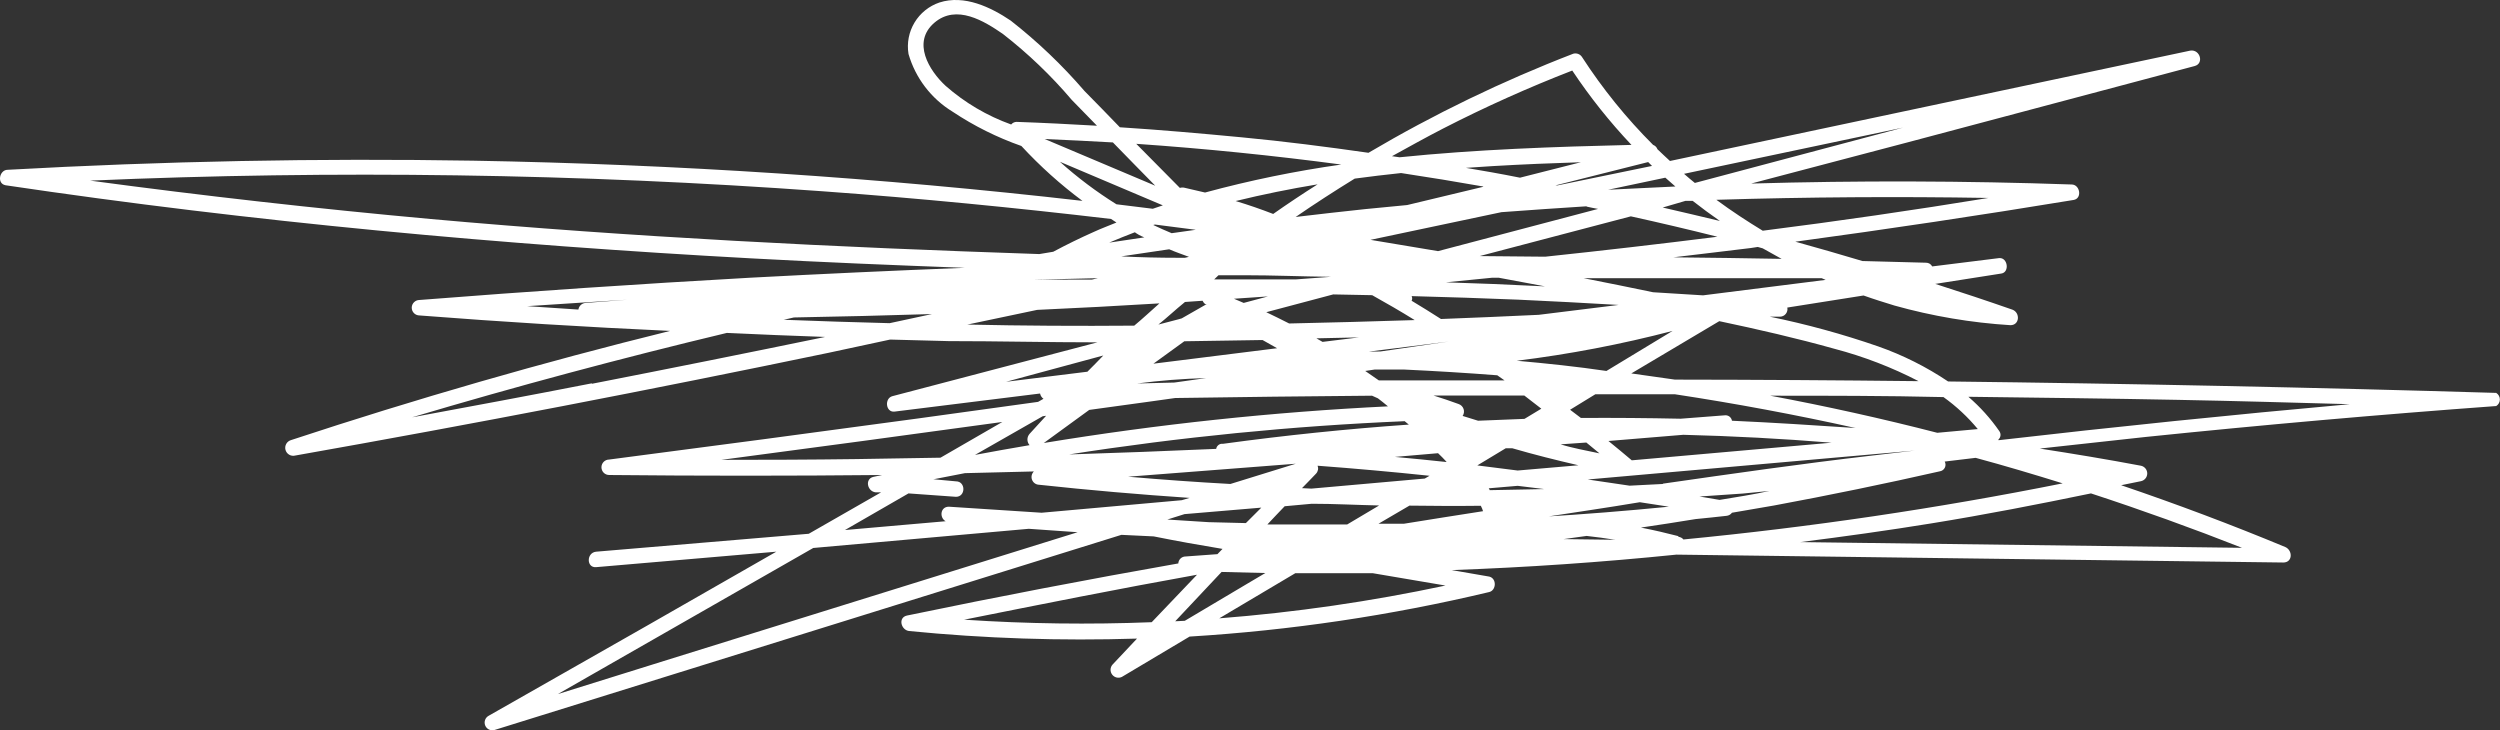 <?xml version="1.0" encoding="UTF-8"?> <svg xmlns="http://www.w3.org/2000/svg" viewBox="0 0 161.677 47.232" fill="none"><rect x="0" y="0" width="161.677" height="47.232" fill="#333333" stroke="none"/><path d="M161.432 25.409C149.62 25.056 137.805 24.81 125.986 24.67C124.578 23.724 123.056 22.961 121.457 22.4C119.168 21.608 116.83 20.967 114.457 20.48H115.117C115.189 20.479 115.26 20.461 115.325 20.43C115.389 20.398 115.446 20.352 115.491 20.296C115.536 20.239 115.568 20.174 115.584 20.104C115.601 20.034 115.602 19.961 115.587 19.89L120.517 19.11C121.187 19.35 121.866 19.56 122.516 19.76C124.965 20.446 127.478 20.872 130.016 21.03C130.615 21.03 130.655 20.23 130.156 20.03C128.496 19.45 126.836 18.9 125.156 18.36L129.426 17.69C129.976 17.61 129.846 16.641 129.286 16.691L124.956 17.23C124.919 17.157 124.861 17.096 124.791 17.053C124.72 17.011 124.639 16.989 124.556 16.99L120.447 16.881C119.007 16.451 117.557 16.031 116.107 15.631C122.107 14.817 128.106 13.918 134.105 12.931C134.675 12.831 134.515 11.931 133.975 11.931C127.069 11.691 120.16 11.671 113.248 11.871L123.426 9.191L141.924 4.272C142.554 4.112 142.284 3.182 141.654 3.272L107.998 10.411C107.718 10.161 107.458 9.901 107.188 9.651C107.165 9.587 107.128 9.528 107.08 9.48C107.031 9.431 106.973 9.394 106.908 9.371C105.184 7.648 103.645 5.748 102.319 3.702C102.262 3.607 102.175 3.533 102.072 3.491C101.969 3.45 101.856 3.443 101.749 3.472C97.163 5.24 92.732 7.383 88.5 9.881C85.781 9.491 83.051 9.141 80.311 8.881C77.572 8.621 75.062 8.401 72.422 8.231C71.662 7.442 70.902 6.662 70.132 5.882C68.695 4.213 67.098 2.689 65.363 1.332C64.073 0.462 62.363 -0.358 60.753 0.162C60.079 0.39 59.508 0.85 59.142 1.46C58.776 2.07 58.638 2.79 58.754 3.492C59.205 5.047 60.221 6.378 61.603 7.222C62.988 8.145 64.483 8.89 66.053 9.441C67.257 10.744 68.579 11.933 70.002 12.991C56.91 11.491 43.772 10.625 30.587 10.391C20.588 10.225 10.556 10.421 0.49 10.981C-0.03 10.981 -0.23 11.871 0.36 11.981C16.358 14.361 32.487 15.831 48.635 16.711C53.214 16.961 57.804 17.15 62.393 17.32C57.767 17.5 53.141 17.714 48.515 17.96C41.389 18.36 34.26 18.84 27.127 19.4C26.995 19.4 26.868 19.453 26.774 19.547C26.68 19.64 26.627 19.768 26.627 19.9C26.627 20.033 26.68 20.16 26.774 20.254C26.868 20.347 26.995 20.4 27.127 20.4C32.526 20.82 37.929 21.153 43.335 21.4C35.076 23.44 26.907 25.793 18.828 28.459C18.696 28.495 18.583 28.582 18.514 28.701C18.446 28.82 18.427 28.962 18.463 29.094C18.499 29.227 18.586 29.34 18.705 29.408C18.824 29.477 18.966 29.495 19.098 29.459C30.617 27.419 42.106 25.206 53.564 22.82L57.564 21.96L61.353 22.06C64.563 22.06 67.763 22.14 70.972 22.14L57.714 25.62C57.184 25.76 57.274 26.679 57.844 26.619L67.263 25.449C67.288 25.587 67.367 25.71 67.483 25.79L67.133 25.989L59.394 27.059C52.728 27.966 46.062 28.852 39.396 29.719C39.263 29.719 39.136 29.772 39.042 29.865C38.949 29.959 38.896 30.086 38.896 30.219C38.896 30.351 38.949 30.479 39.042 30.573C39.136 30.666 39.263 30.719 39.396 30.719C45.275 30.779 51.158 30.779 57.044 30.719L56.484 30.839C55.914 30.969 56.084 31.779 56.624 31.839H56.984L52.304 34.519L38.556 35.678C37.916 35.738 37.916 36.738 38.556 36.678L50.205 35.678L41.905 40.428L31.607 46.287C31.497 46.345 31.413 46.442 31.371 46.559C31.329 46.676 31.332 46.805 31.379 46.92C31.426 47.035 31.515 47.128 31.627 47.181C31.74 47.234 31.868 47.243 31.987 47.207L72.522 34.589L74.612 34.689C76.092 34.988 77.612 35.259 79.061 35.498L78.732 35.838L76.672 35.988C76.55 35.988 76.434 36.035 76.346 36.119C76.259 36.203 76.207 36.317 76.202 36.438C70.342 37.471 64.493 38.595 58.654 39.808C58.064 39.938 58.264 40.738 58.784 40.808C63.684 41.291 68.61 41.455 73.532 41.298L71.942 42.987C71.866 43.077 71.823 43.189 71.82 43.306C71.818 43.423 71.855 43.537 71.927 43.63C71.998 43.723 72.099 43.788 72.213 43.815C72.327 43.841 72.447 43.828 72.552 43.777L76.932 41.168C83.462 40.769 89.945 39.805 96.309 38.288C96.769 38.178 96.809 37.408 96.309 37.288L93.88 36.868C98.732 36.695 103.578 36.362 108.418 35.868L134.485 36.208L147.664 36.378C148.273 36.378 148.283 35.598 147.794 35.378C144.304 33.929 140.794 32.609 137.175 31.379L138.455 31.119C138.57 31.096 138.674 31.033 138.749 30.942C138.823 30.851 138.864 30.737 138.864 30.619C138.864 30.501 138.823 30.387 138.749 30.296C138.674 30.205 138.57 30.142 138.455 30.119C136.285 29.709 134.105 29.349 131.915 29.009L138.755 28.259C146.307 27.479 153.866 26.813 161.432 26.259C161.504 26.215 161.564 26.152 161.605 26.078C161.647 26.003 161.669 25.919 161.669 25.835C161.669 25.749 161.647 25.666 161.605 25.591C161.564 25.517 161.504 25.454 161.432 25.409ZM76.002 40.178C77.002 39.118 78.001 38.055 79.001 36.988L81.831 37.058L80.731 37.708L76.622 40.148L76.002 40.178ZM74.692 14.521L77.332 14.861L75.772 15.081C75.372 14.911 74.972 14.741 74.582 14.551L74.692 14.521ZM67.563 8.991C69.032 9.061 70.502 9.121 71.972 9.211C72.882 10.141 73.792 11.081 74.712 12.011L67.563 8.991ZM95.919 12.081L91 13.261L88.31 13.521C86.8 13.681 85.311 13.851 83.791 14.031C85.041 13.171 86.311 12.351 87.61 11.551C88.61 11.411 89.61 11.301 90.61 11.191C92.417 11.464 94.186 11.754 95.919 12.061V12.081ZM94.72 10.861L96.549 10.741C98.439 10.631 100.339 10.551 102.239 10.491L98.299 11.491C97.109 11.251 95.909 11.041 94.72 10.841V10.861ZM102.609 13.361C102.849 13.421 103.099 13.461 103.349 13.511L93 16.241L88.63 15.511L97.099 13.721C98.939 13.581 100.769 13.461 102.609 13.341V13.361ZM107.538 31.299L105.388 31.409L102.679 31.009L109.018 30.449L123.826 29.139L121.007 29.469C116.507 29.989 111.998 30.639 107.538 31.279V31.299ZM84.201 31.569C84.511 31.259 84.811 30.939 85.111 30.629C85.174 30.562 85.216 30.478 85.234 30.388C85.252 30.298 85.244 30.205 85.211 30.119C87.63 30.299 90.043 30.516 92.45 30.769L92.14 30.949L84.811 31.599L84.201 31.569ZM96.36 31.719L96.279 31.579L98.149 31.419L99.869 31.629C98.702 31.655 97.532 31.679 96.36 31.699V31.719ZM93.54 29.879C92.427 29.759 91.317 29.649 90.21 29.549L93 29.309C93.2 29.489 93.37 29.679 93.54 29.859V29.879ZM95.539 30.099L97.379 28.989H97.799C99.209 29.399 100.639 29.759 102.079 30.089L98.149 30.429L95.539 30.099ZM100.879 28.739L102.589 28.619L103.439 29.319C102.569 29.129 101.719 28.989 100.869 28.719L100.879 28.739ZM95.78 32.739C95.833 32.841 95.876 32.948 95.909 33.059C94.21 33.329 92.5 33.589 90.8 33.869H89.15L91.15 32.699C92.66 32.719 94.22 32.729 95.77 32.709L95.78 32.739ZM99.609 33.479C101.759 33.149 103.899 32.839 106.048 32.479L107.928 32.769C105.169 33.042 102.405 33.262 99.639 33.429L99.609 33.479ZM105.528 29.769C105.028 29.339 104.529 28.939 104.019 28.519L108.858 28.119C112.058 28.199 115.254 28.369 118.447 28.629L105.528 29.769ZM98.589 27.089L95.589 27.209L94.59 26.899C94.634 26.834 94.662 26.76 94.673 26.682C94.684 26.604 94.676 26.524 94.651 26.45C94.626 26.375 94.584 26.308 94.528 26.252C94.472 26.196 94.404 26.154 94.33 26.129C93.79 25.929 93.25 25.75 92.71 25.58H98.579L99.679 26.43L98.589 27.089ZM66.823 18.09H66.883L71.002 17.99L70.622 18.08L66.823 18.09ZM88.74 19.09C89.67 19.61 90.59 20.14 91.49 20.7C88.824 20.787 86.117 20.86 83.371 20.92C82.881 20.67 82.371 20.42 81.891 20.19L86.221 19.04L88.74 19.09ZM85.131 21.88L87.88 21.82L85.531 22.11L85.131 21.88ZM88.51 22.74L93.68 22.09L89.27 22.73L88.51 22.74ZM99.509 20.36C97.409 20.46 95.303 20.55 93.19 20.63C92.56 20.23 91.93 19.83 91.29 19.45C91.315 19.404 91.327 19.353 91.327 19.3C91.327 19.248 91.315 19.196 91.29 19.15C93.603 19.21 95.906 19.287 98.199 19.38C100.359 19.48 102.519 19.594 104.678 19.72L99.509 20.36ZM80.431 19.59L79.801 19.32L82.001 19.17L80.431 19.59ZM81.651 21.99L82.591 22.52L74.592 23.52L76.592 22.07L81.651 21.99ZM88.29 23.99L88.89 23.9C89.54 23.9 90.19 23.9 90.83 23.9C92.83 23.993 94.829 24.116 96.829 24.27L97.299 24.6C94.59 24.6 91.88 24.6 89.17 24.6L88.29 23.99ZM93.29 18.28L96.509 17.96H96.919L99.919 18.52C97.706 18.407 95.486 18.317 93.26 18.25L93.29 18.28ZM78.801 17.8H80.481C82.321 17.8 84.161 17.88 86.01 17.9H86.101L83.791 18.07C82.031 18.07 80.281 18.07 78.521 18.07L78.801 17.8ZM73.542 24.8C75.022 24.609 76.51 24.492 78.001 24.45L75.942 24.74L73.542 24.8ZM106.908 18.9C105.408 18.59 103.909 18.28 102.409 17.99C107.541 17.99 112.674 17.99 117.807 17.99L118.067 18.1L110.138 19.1L106.908 18.9ZM95.69 16.561L105.468 13.991C107.342 14.404 109.208 14.844 111.068 15.311C107.362 15.777 103.649 16.207 99.929 16.601L95.69 16.561ZM76.892 16.611L76.632 16.671H76.172C74.952 16.671 73.732 16.641 72.512 16.581L75.612 16.121C76.002 16.291 76.462 16.451 76.892 16.611ZM70.442 26.509L74.442 25.959L76.002 25.74C80.241 25.68 84.481 25.62 88.73 25.59L89.11 25.76C89.33 25.929 89.55 26.099 89.76 26.279C82.302 26.643 74.871 27.435 67.503 28.649L70.442 26.509ZM84.831 32.579C86.281 32.579 87.73 32.659 89.19 32.689L87.12 33.919C85.401 33.919 83.681 33.919 81.961 33.919C82.331 33.519 82.711 33.129 83.081 32.739L84.831 32.579ZM101.389 34.868H101.099L102.609 34.659C103.219 34.728 103.839 34.808 104.459 34.908L101.389 34.868ZM111.208 32.329L109.908 32.109L112.698 31.919L114.437 31.749C113.358 31.989 112.288 32.149 111.208 32.329ZM112.008 27.209C111.99 27.101 111.931 27.004 111.844 26.939C111.756 26.874 111.646 26.845 111.538 26.859L108.688 27.079C106.542 27.033 104.392 27.016 102.239 27.029L101.539 26.499L103.169 25.499H104.328H108.328C112.234 26.093 116.124 26.819 119.997 27.679C117.297 27.499 114.657 27.329 111.998 27.209H112.008ZM98.089 23.33C101.488 22.911 104.855 22.266 108.168 21.4L103.889 23.99C101.999 23.71 99.999 23.5 98.089 23.33ZM115.217 16.741C112.898 16.691 110.568 16.671 108.218 16.641C109.868 16.441 111.528 16.251 113.218 16.041L113.677 15.971L113.998 16.061L115.217 16.741ZM107.528 13.421L108.998 12.991H109.468C110.038 13.441 110.628 13.871 111.228 14.291C109.998 13.991 108.768 13.711 107.528 13.421ZM108.348 12.061L103.999 12.271L107.698 11.491L108.348 12.061ZM82.351 13.841C81.551 13.531 80.741 13.251 79.911 13.001C81.664 12.574 83.431 12.214 85.211 11.921C84.231 12.541 83.271 13.181 82.331 13.841H82.351ZM74.002 15.351L71.732 15.691C72.282 15.461 72.832 15.231 73.392 15.021C73.542 15.131 73.742 15.251 74.002 15.351ZM51.344 20.53C54.324 20.477 57.3 20.403 60.273 20.31L57.534 20.9C55.254 20.84 52.964 20.77 50.685 20.68L51.344 20.53ZM76.622 19.53L77.771 19.45C77.81 19.536 77.868 19.611 77.941 19.67H78.032L76.422 20.59L76.212 20.65L74.912 20.99C75.482 20.54 76.002 20.04 76.622 19.54V19.53ZM70.312 24.04L65.063 24.69L71.352 22.99C71.002 23.37 70.652 23.7 70.312 24.05V24.04ZM67.653 26.889C67.303 27.289 66.933 27.659 66.583 28.059C66.494 28.16 66.444 28.29 66.444 28.424C66.444 28.559 66.494 28.688 66.583 28.789C65.403 28.989 64.223 29.199 63.053 29.419L67.433 26.919L67.653 26.889ZM90.84 27.239L91.11 27.459C87.11 27.739 83.111 28.152 79.111 28.699H79.001C78.914 28.707 78.833 28.744 78.77 28.804C78.706 28.864 78.665 28.943 78.651 29.029C75.485 29.169 72.315 29.289 69.142 29.389C76.329 28.265 83.573 27.547 90.84 27.239ZM83.801 29.989L79.571 31.299C77.362 31.179 75.162 31.019 72.952 30.829L83.801 29.989ZM81.571 32.829L80.571 33.829L78.172 33.769L75.492 33.599L76.602 33.249L81.571 32.829ZM108.568 34.679C107.758 34.469 106.938 34.278 106.118 34.119C107.298 33.949 108.478 33.759 109.658 33.569C110.328 33.499 110.998 33.439 111.658 33.359C111.727 33.352 111.794 33.331 111.854 33.296C111.914 33.262 111.967 33.215 112.008 33.159L114.737 32.689C118.33 32.022 121.903 31.286 125.456 30.479C125.524 30.468 125.588 30.441 125.644 30.4C125.699 30.359 125.744 30.306 125.774 30.244C125.804 30.183 125.82 30.114 125.818 30.046C125.817 29.977 125.799 29.909 125.766 29.849L127.766 29.609C129.656 30.119 131.526 30.679 133.395 31.259C125.286 32.882 117.1 34.093 108.868 34.888C108.827 34.835 108.774 34.792 108.713 34.763C108.652 34.733 108.585 34.718 108.518 34.718L108.568 34.679ZM125.286 27.989C121.717 27.069 118.107 26.269 114.487 25.59C118.217 25.59 121.946 25.59 125.686 25.68C126.512 26.271 127.259 26.966 127.906 27.749L125.286 27.989ZM124.076 24.65C118.817 24.59 113.564 24.556 108.318 24.55L105.498 24.15L111.188 20.77C113.697 21.3 116.187 21.87 118.647 22.56C120.528 23.055 122.349 23.756 124.076 24.65ZM128.596 12.801C123.75 13.594 118.884 14.301 113.998 14.921C112.997 14.311 111.998 13.661 110.998 12.921C116.89 12.741 122.757 12.701 128.596 12.801ZM123.076 8.251L109.608 11.831C109.368 11.641 109.138 11.441 108.908 11.241L123.076 8.251ZM100.719 11.991H100.589L106.588 10.481L106.838 10.731L100.719 11.991ZM93.33 8.311C96.046 6.918 98.833 5.666 101.679 4.562C102.817 6.271 104.098 7.88 105.508 9.371C100.509 9.491 95.509 9.661 90.51 10.171L90.02 10.101C91.13 9.491 92.22 8.881 93.33 8.311ZM86.74 10.641C83.769 11.061 80.828 11.666 77.931 12.451L76.642 12.151C76.531 12.118 76.413 12.118 76.302 12.151L73.482 9.301C77.915 9.608 82.334 10.055 86.74 10.641ZM61.154 5.552C60.073 4.552 58.974 2.732 60.413 1.482C61.853 0.232 63.673 1.382 64.853 2.192C66.482 3.458 67.977 4.889 69.313 6.462L70.942 8.131C69.212 8.032 67.473 7.942 65.743 7.882C65.676 7.883 65.609 7.898 65.549 7.928C65.489 7.957 65.435 7.999 65.393 8.051C63.835 7.492 62.397 6.644 61.154 5.552ZM68.543 10.461L74.682 13.061L75.202 13.281L74.552 13.501L72.202 13.211C70.905 12.402 69.681 11.482 68.543 10.461ZM27.827 14.161C20.495 13.494 13.162 12.668 5.83 11.681C21.625 10.996 37.446 11.226 53.214 12.371C59.434 12.821 65.653 13.431 71.852 14.161L72.202 14.391C71.722 14.591 71.202 14.781 70.752 14.991C69.852 15.391 68.972 15.821 68.113 16.281L67.213 16.431C54.054 15.991 40.916 15.341 27.827 14.161ZM43.705 19.16C41.766 19.3 39.816 19.43 37.876 19.59C37.76 19.596 37.649 19.642 37.564 19.721C37.478 19.799 37.422 19.905 37.406 20.02L34.097 19.8C37.296 19.587 40.499 19.384 43.705 19.19V19.16ZM38.276 24.79C34.406 25.549 30.527 26.269 26.647 26.989C33.367 24.99 40.153 23.17 47.005 21.53C49.125 21.63 51.244 21.717 53.364 21.79C48.318 22.83 43.289 23.84 38.276 24.82V24.79ZM62.563 20.99L67.073 20.04C69.739 19.92 72.375 19.78 74.982 19.62C74.442 20.1 73.882 20.62 73.352 21.06C69.752 21.09 66.163 21.07 62.563 20.99ZM46.655 29.739C52.714 28.939 58.77 28.122 64.823 27.289L60.823 29.599L55.404 29.689C52.454 29.729 49.555 29.739 46.655 29.739ZM58.754 31.909L61.823 32.129C62.463 32.129 62.463 31.129 61.823 31.129L60.313 30.989H60.403L62.403 30.599L66.863 30.489C66.792 30.557 66.743 30.645 66.721 30.741C66.7 30.837 66.707 30.936 66.743 31.028C66.778 31.12 66.839 31.199 66.919 31.256C66.999 31.314 67.095 31.346 67.193 31.349C70.432 31.699 73.672 31.979 76.932 32.199L76.422 32.349L67.363 33.159L61.363 32.769C60.803 32.769 60.743 33.479 61.154 33.709L58.404 33.949L54.644 34.278L58.754 31.909ZM43.345 42.618L36.076 44.887L52.594 35.438L66.533 34.198L69.692 34.419L43.345 42.618ZM62.343 40.078C67.343 39.078 72.342 38.078 77.412 37.168L74.482 40.238C70.452 40.398 66.417 40.344 62.393 40.078H62.343ZM93.48 37.868C88.656 38.896 83.769 39.605 78.851 39.988L83.771 37.068C85.431 37.068 87.09 37.068 88.77 37.068L93.48 37.868ZM144.994 35.428L116.427 35.058C119.257 34.699 122.077 34.308 124.896 33.849C128.356 33.289 131.795 32.619 135.225 31.909C138.525 32.989 141.781 34.162 144.994 35.428ZM129.236 28.429C129.313 28.362 129.361 28.268 129.373 28.166C129.384 28.064 129.356 27.962 129.296 27.879C128.726 27.058 128.054 26.312 127.296 25.66C131.835 25.72 136.365 25.77 140.904 25.86C144.594 25.929 148.273 26.039 151.963 26.139C144.384 26.819 136.811 27.596 129.246 28.469L129.236 28.429Z" fill="white"></path></svg> 